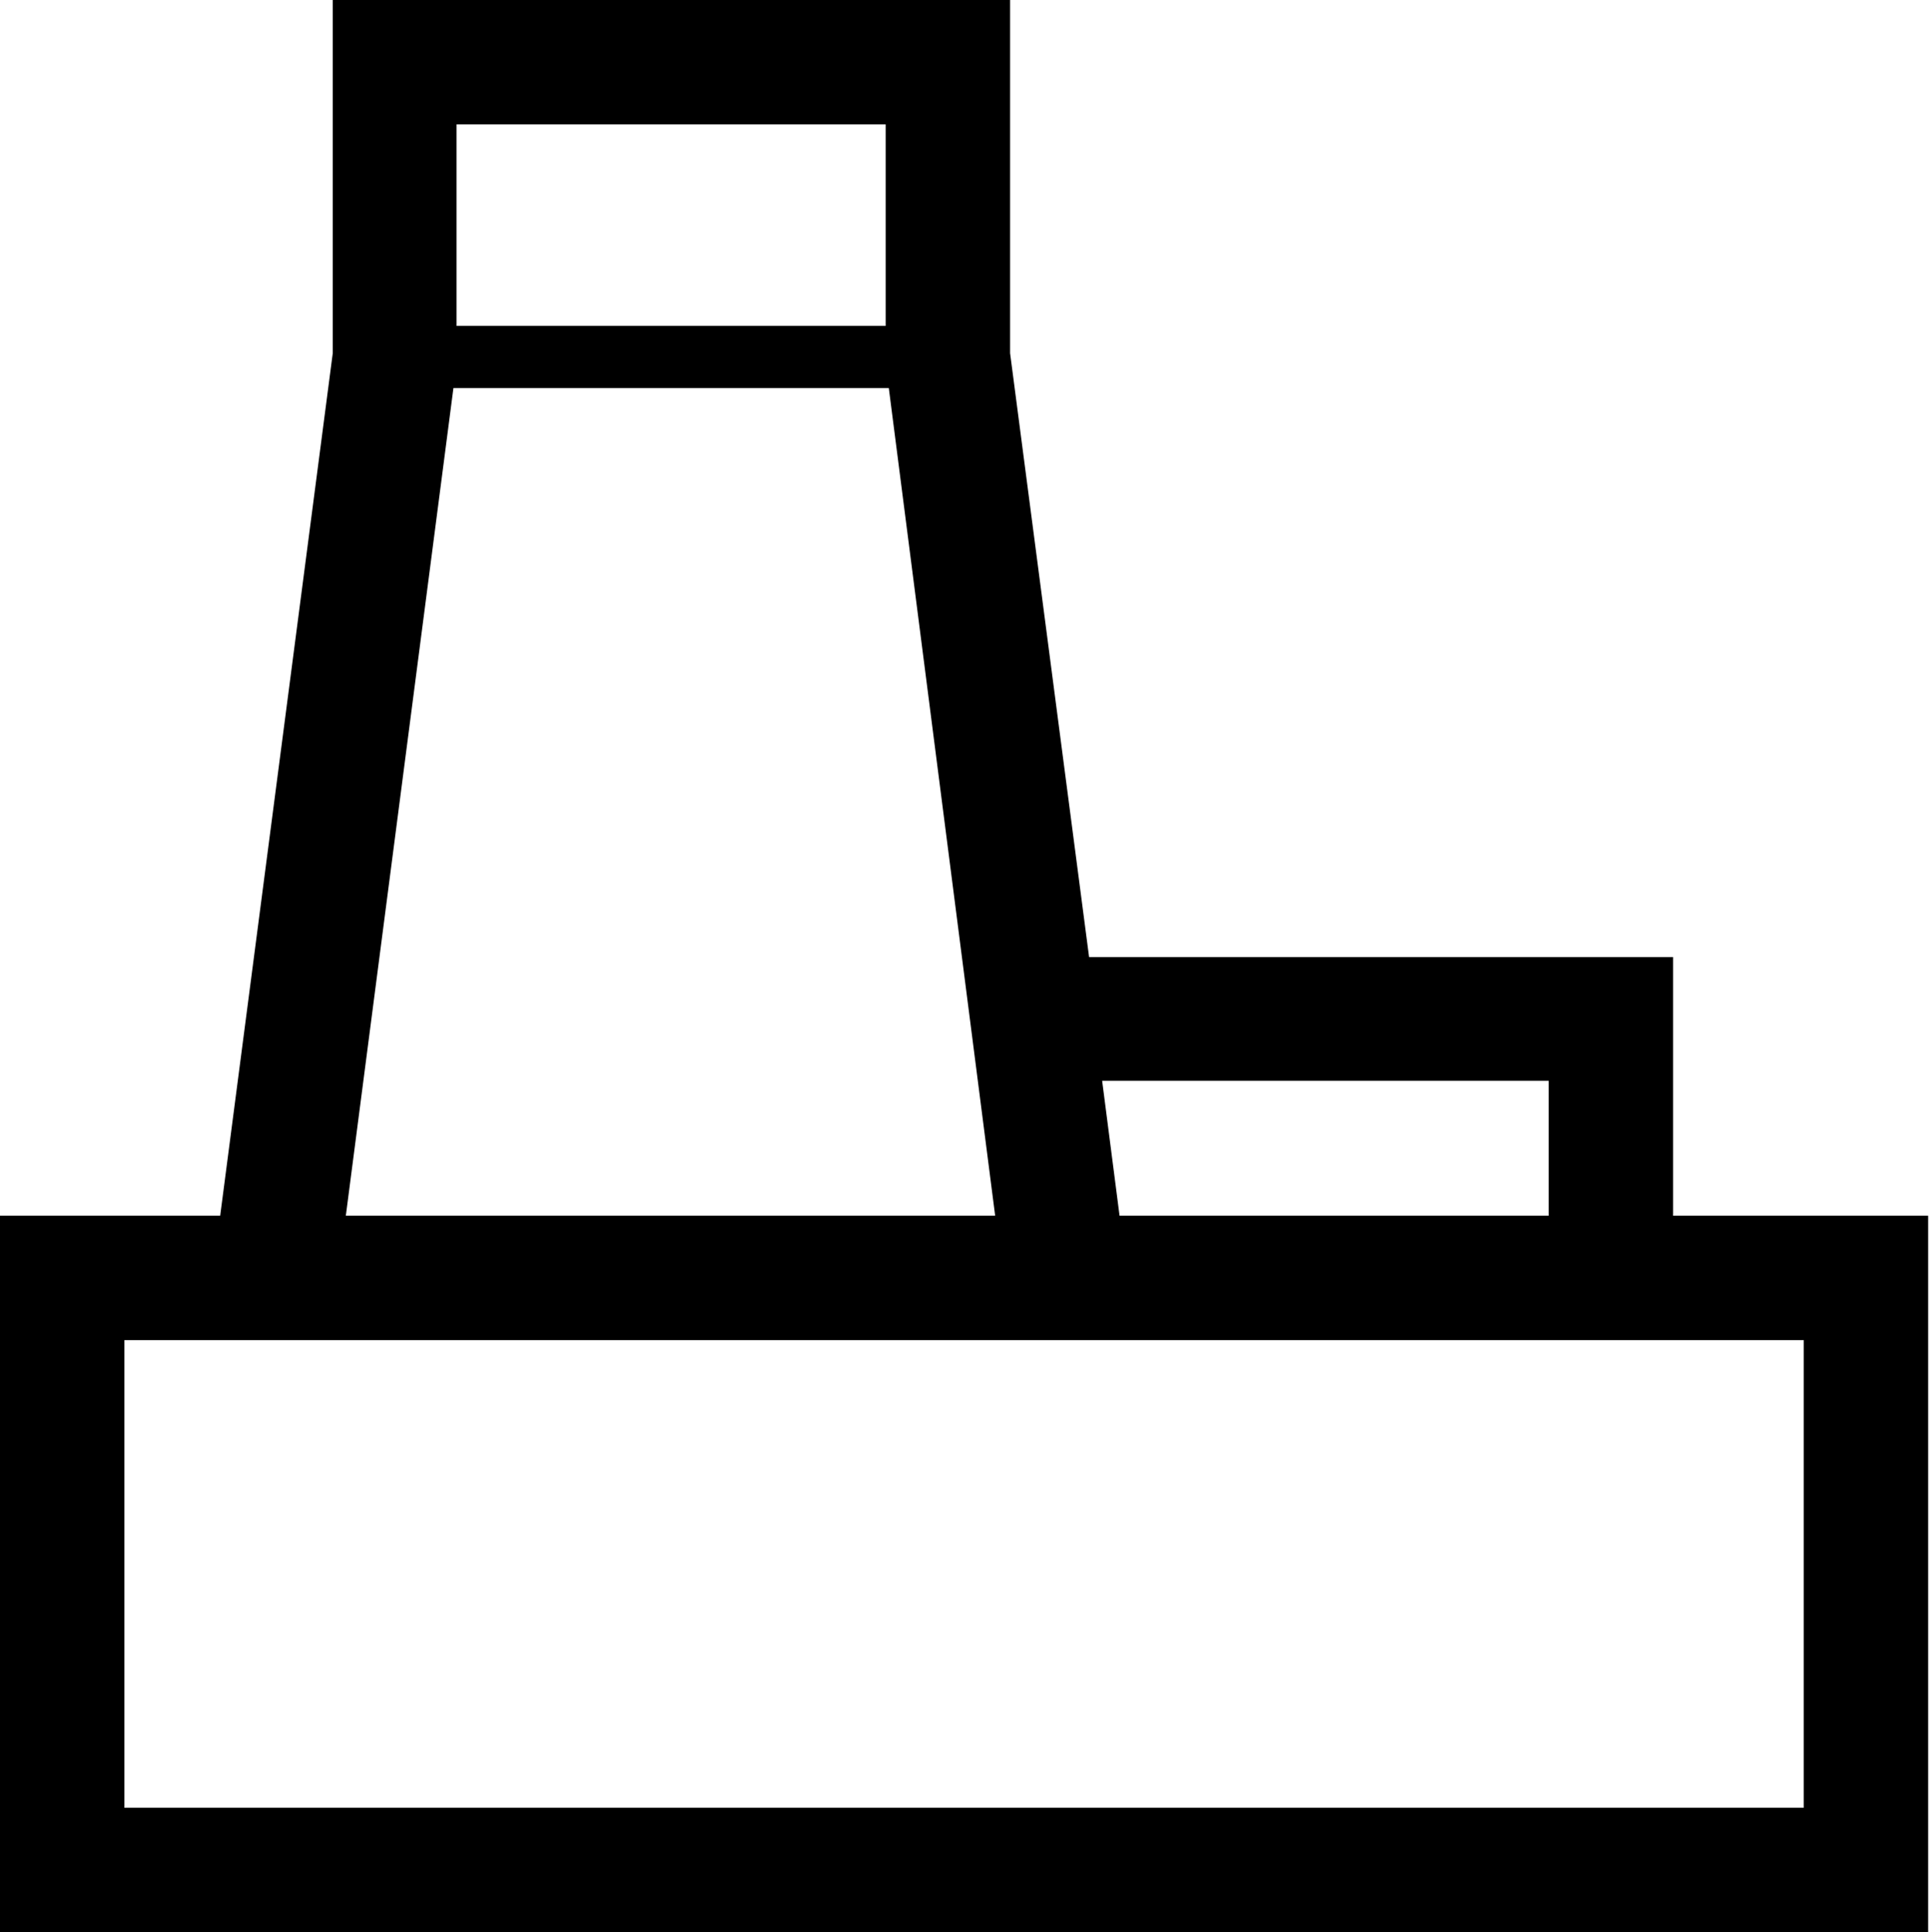 <svg xmlns="http://www.w3.org/2000/svg" viewBox="0 0 31.03 31.07"><g id="Слой_2" data-name="Слой 2"><g id="Слой_1-2" data-name="Слой 1"><path d="M26.9,19.55V15.39H17.51L16.24,5.68V0H5.35V5.68L3.54,19.55H0V31.07H31V19.55Zm-2-2.17v2.17H18l-.28-2.17ZM14.24,2V5.24H7.34V2ZM7.29,6.24h7L16,19.55H5.56ZM29,29.07H2V21.55H29Z"/></g></g></svg>